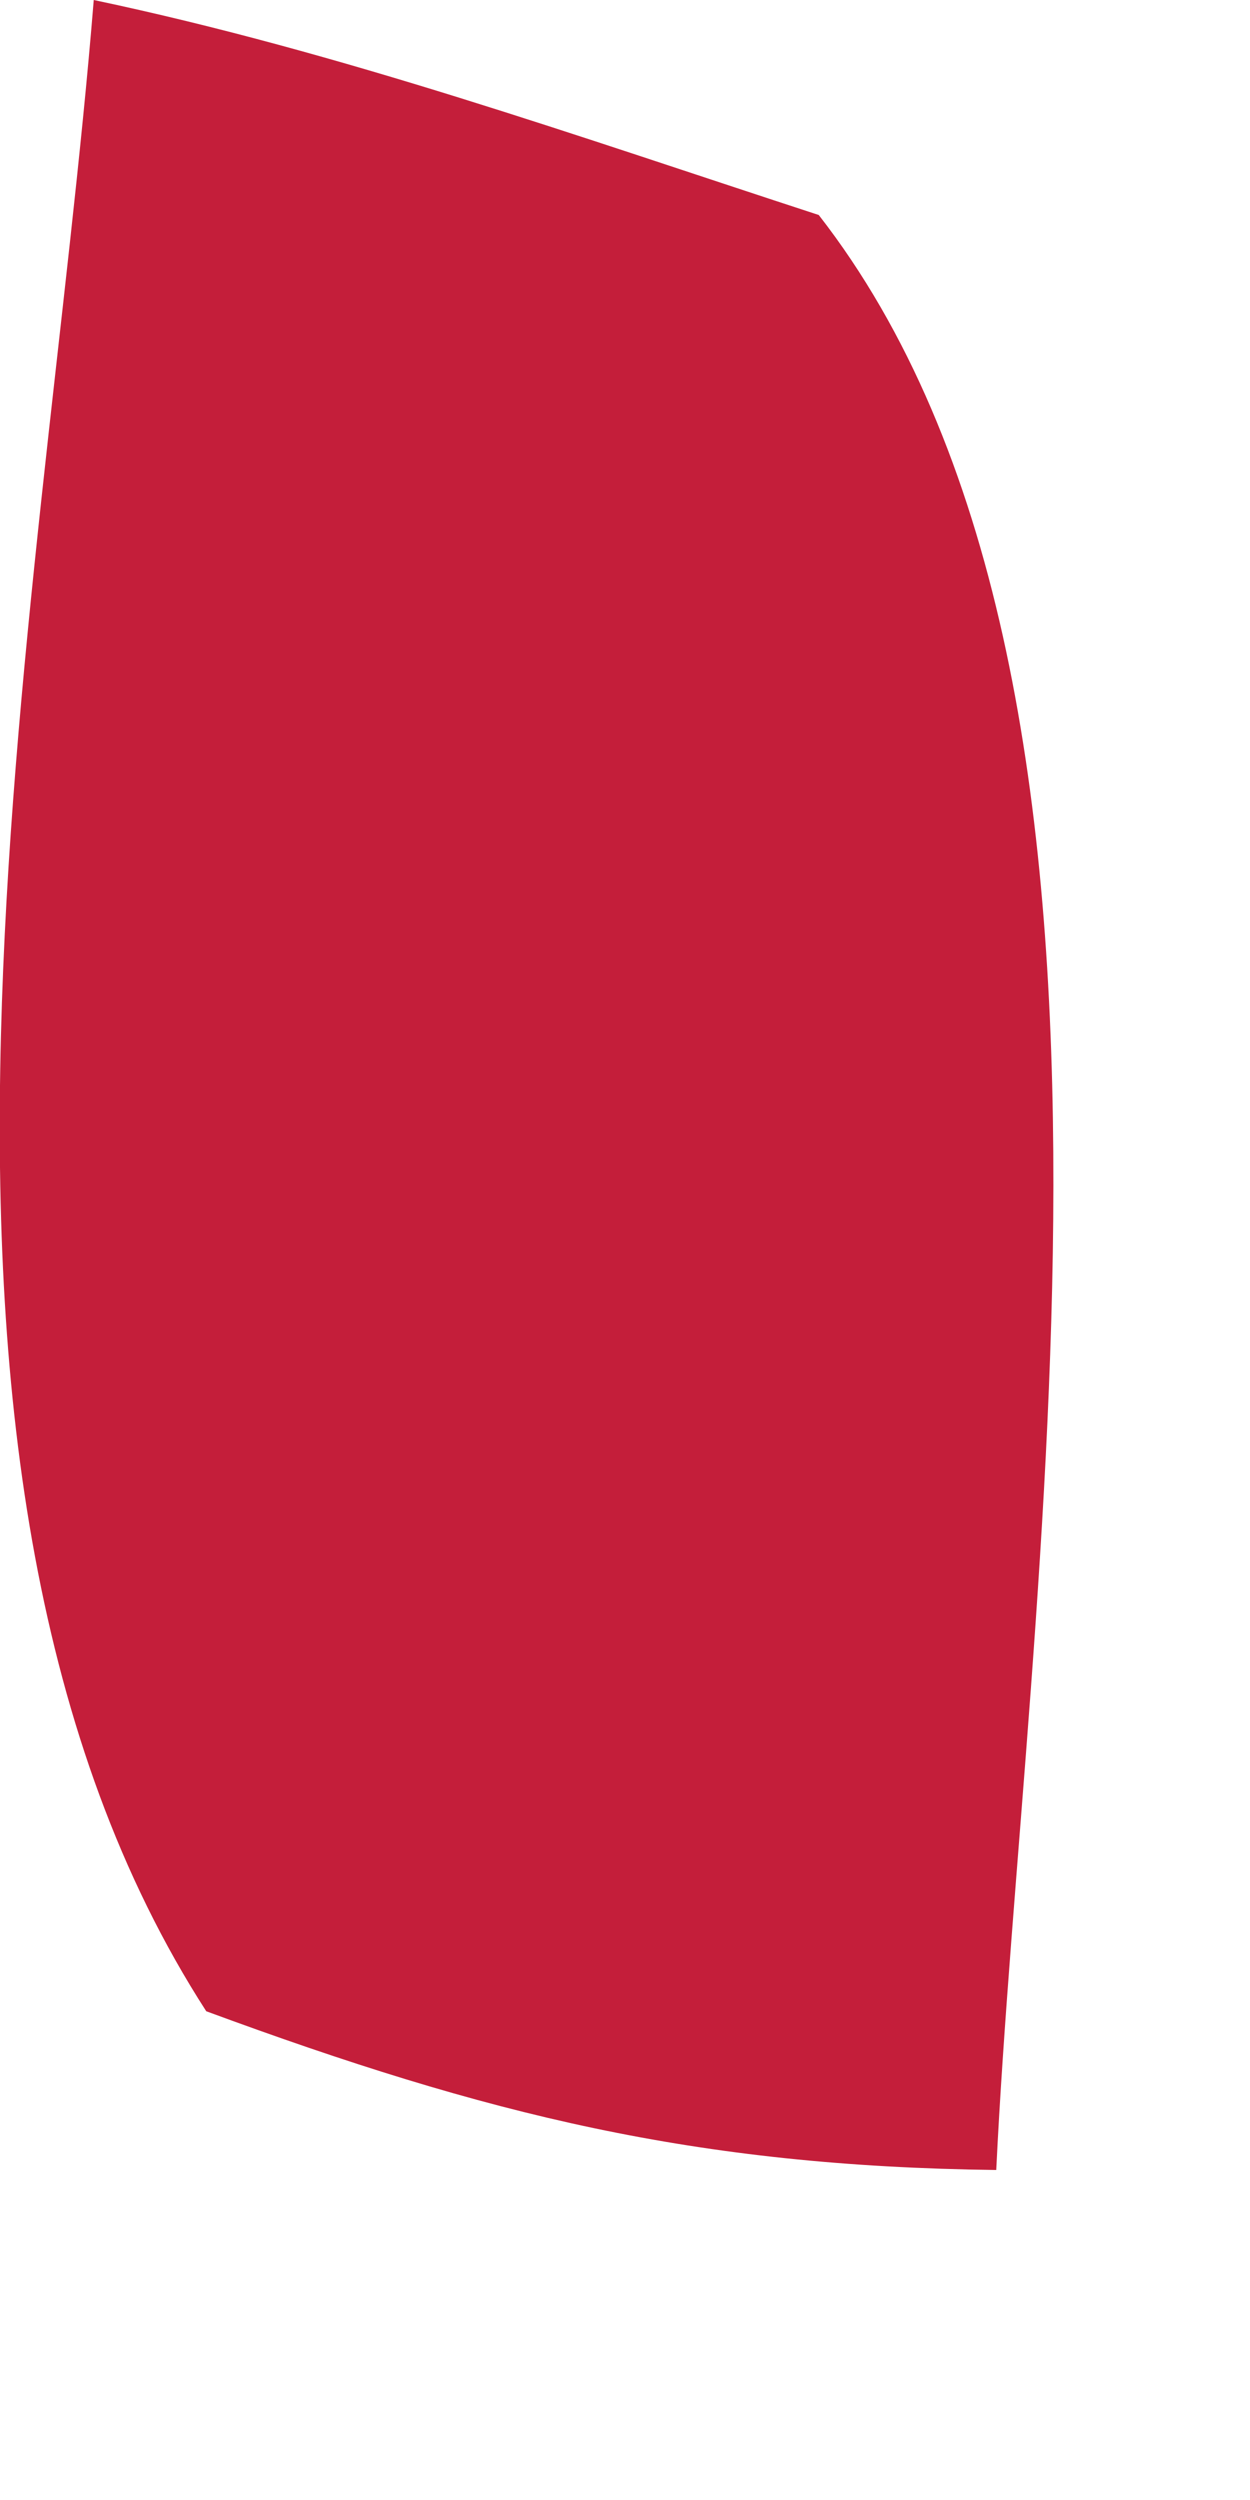 <?xml version="1.0" encoding="utf-8"?>
<svg xmlns="http://www.w3.org/2000/svg" fill="none" height="100%" overflow="visible" preserveAspectRatio="none" style="display: block;" viewBox="0 0 1 2" width="100%">
<path d="M0.075 0C0.274 0.042 0.462 0.109 0.655 0.172C0.944 0.543 0.819 1.278 0.797 1.736C0.556 1.733 0.39 1.692 0.165 1.609C-0.113 1.178 0.035 0.495 0.075 0Z" fill="#C41E3A" id="Vector"/>
</svg>